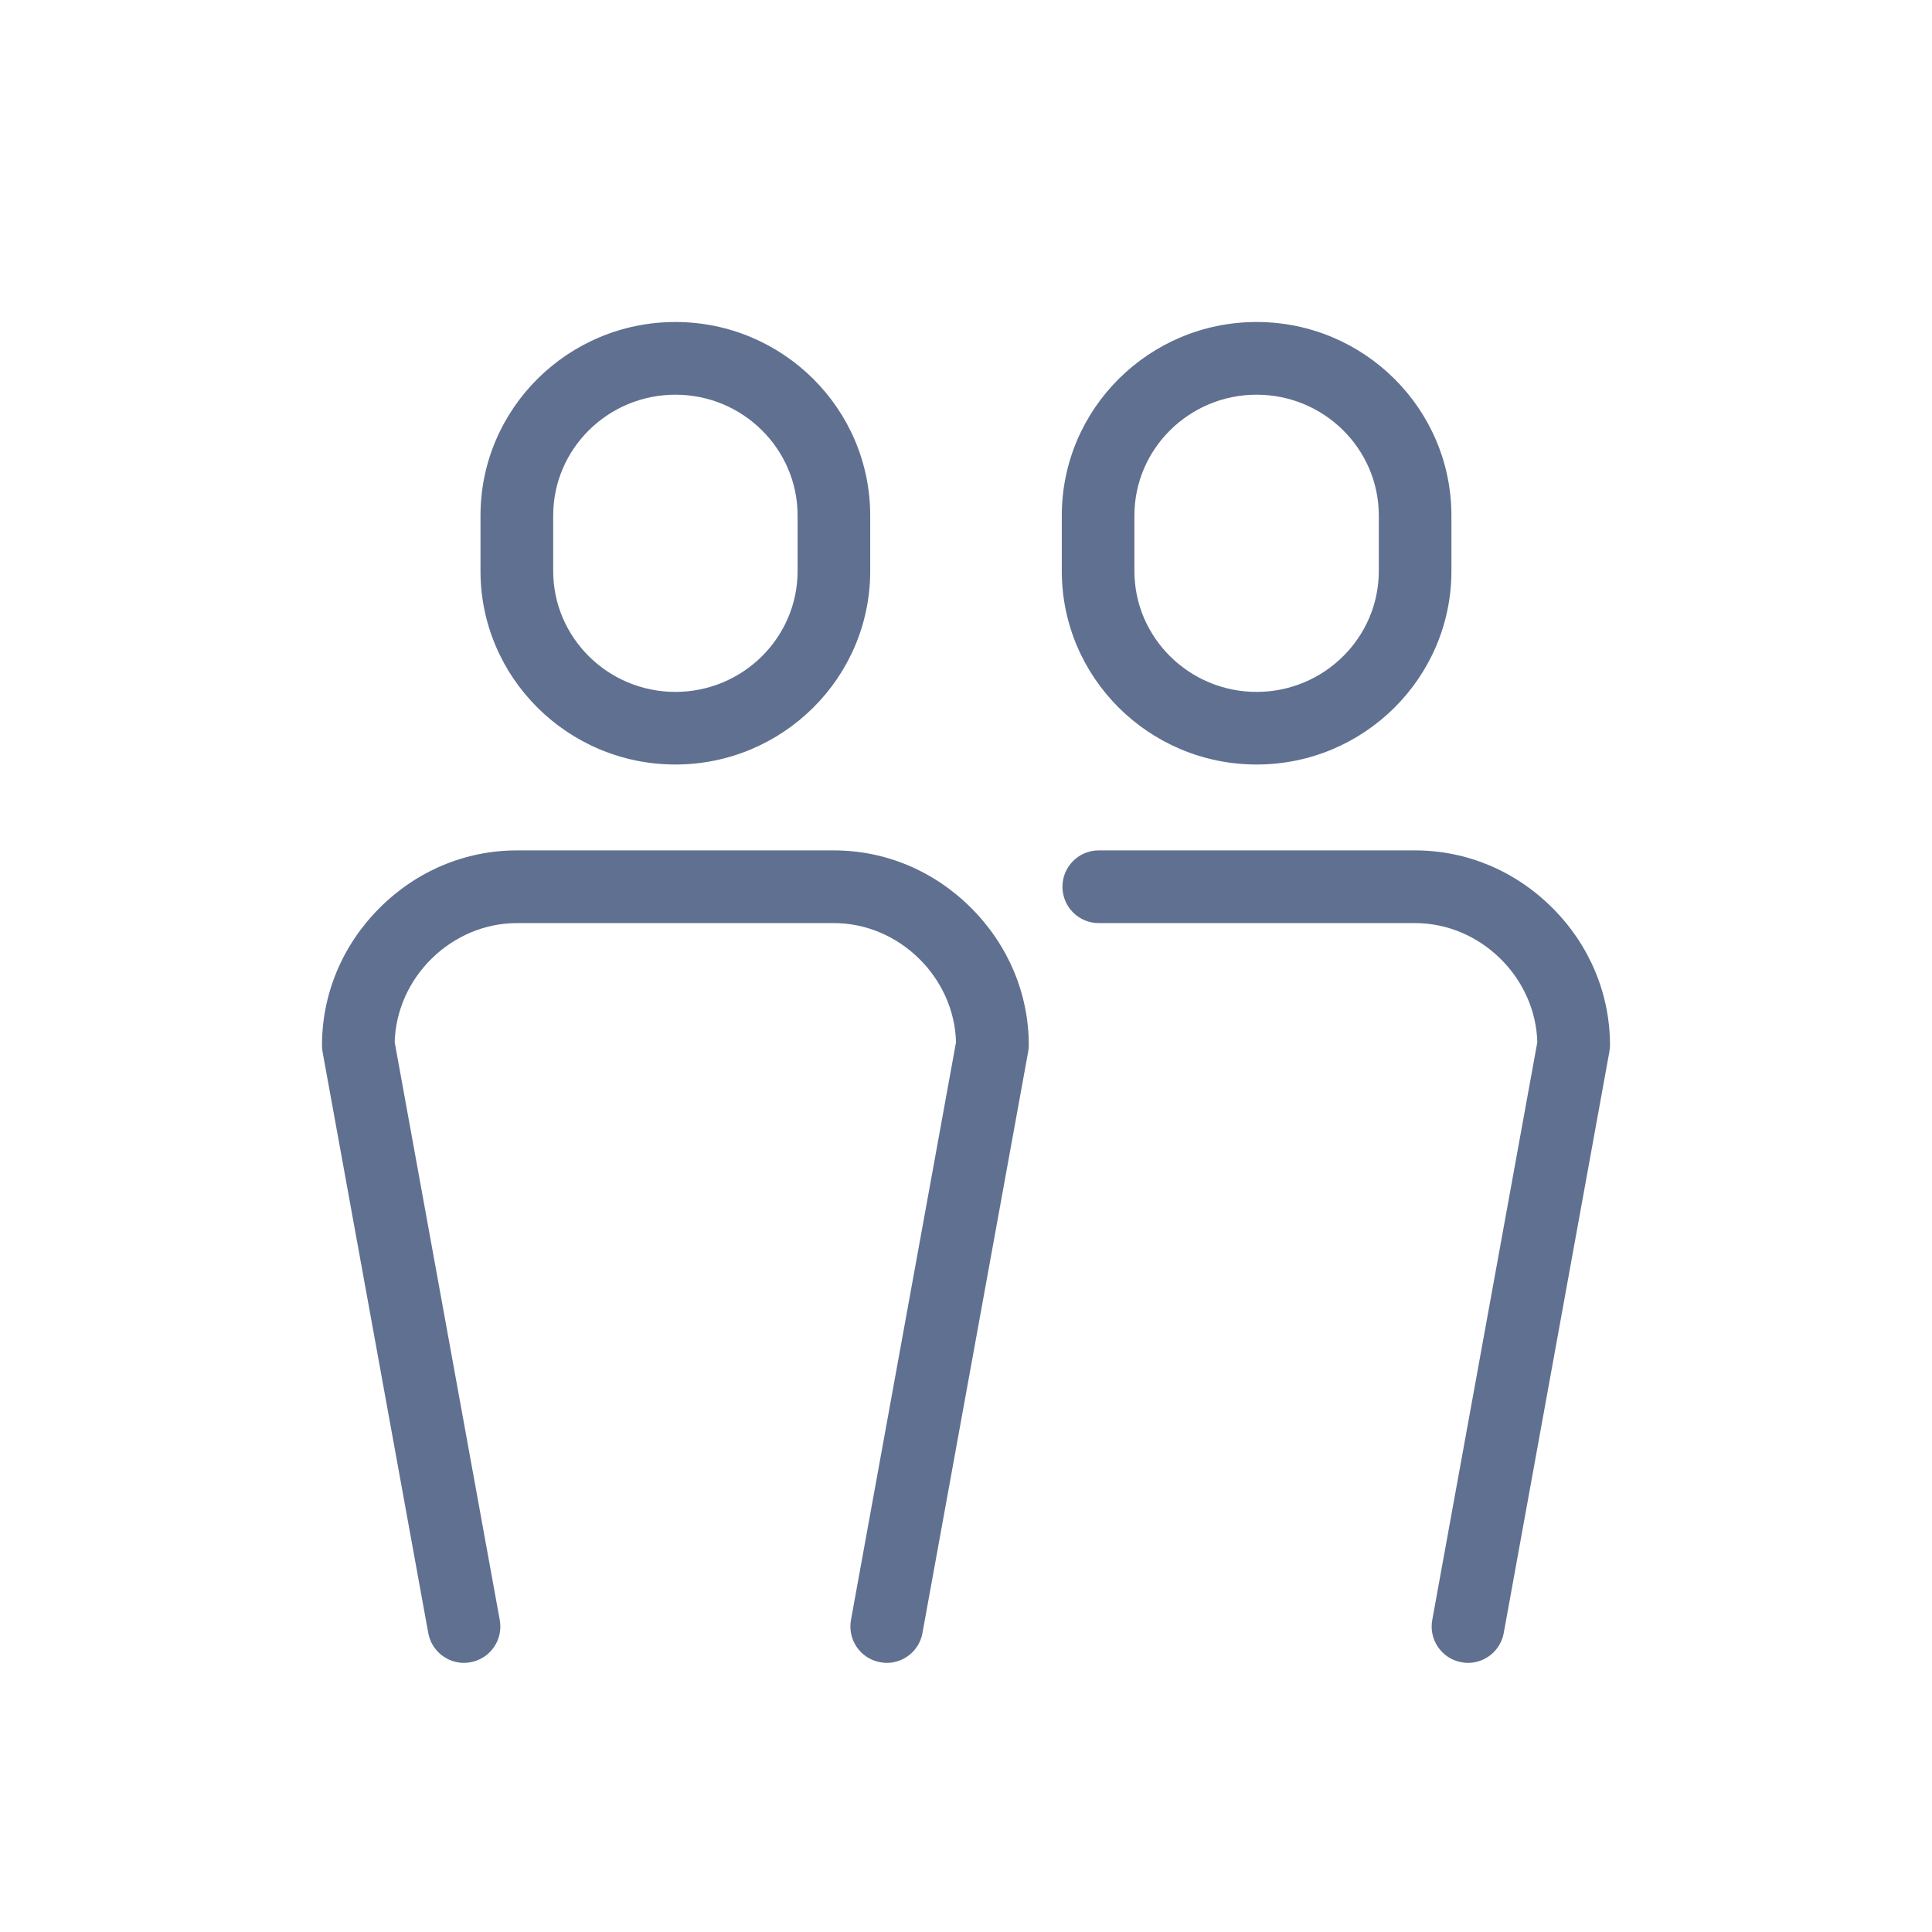 <svg width="24" height="24" viewBox="0 0 24 24" fill="none" xmlns="http://www.w3.org/2000/svg">
<path d="M8.39 9.497C9.724 9.497 10.81 8.419 10.81 7.094V6.404C10.81 5.078 9.724 4 8.39 4C7.055 4 5.969 5.078 5.969 6.404V7.094C5.969 8.419 7.055 9.497 8.39 9.497ZM6.872 6.404C6.872 5.576 7.553 4.903 8.39 4.903C9.227 4.903 9.908 5.576 9.908 6.404V7.094C9.908 7.921 9.227 8.595 8.39 8.595C7.553 8.595 6.872 7.921 6.872 7.094V6.404Z" fill="#607090"/>
<path d="M10.359 10.564H10.031H6.421C5.782 10.564 5.176 10.818 4.715 11.279C4.254 11.74 4 12.346 4 12.985C4 13.012 4.002 13.039 4.007 13.066L5.32 20.286C5.36 20.504 5.55 20.657 5.764 20.657C5.79 20.657 5.818 20.654 5.845 20.649C6.09 20.605 6.253 20.37 6.208 20.124L4.903 12.947C4.924 12.141 5.61 11.467 6.421 11.467H10.031H10.359C11.169 11.467 11.855 12.141 11.876 12.947L10.571 20.124C10.527 20.37 10.689 20.605 10.935 20.649C10.962 20.654 10.989 20.657 11.016 20.657C11.23 20.657 11.42 20.504 11.459 20.286L12.772 13.066C12.777 13.039 12.78 13.012 12.78 12.985C12.78 12.346 12.525 11.74 12.064 11.279C11.603 10.818 10.998 10.564 10.359 10.564Z" fill="#607090"/>
<path d="M19.285 11.279C18.824 10.818 18.218 10.564 17.579 10.564H13.649C13.4 10.564 13.198 10.766 13.198 11.015C13.198 11.265 13.4 11.467 13.649 11.467H17.579C18.389 11.467 19.076 12.141 19.097 12.947L17.792 20.124C17.747 20.37 17.91 20.605 18.155 20.649C18.182 20.654 18.209 20.657 18.236 20.657C18.45 20.657 18.64 20.504 18.68 20.286L19.992 13.066C19.997 13.039 20 13.012 20 12.985C20 12.346 19.746 11.74 19.285 11.279Z" fill="#607090"/>
<path d="M15.61 9.497C16.945 9.497 18.03 8.419 18.03 7.094V6.404C18.03 5.078 16.945 4 15.61 4C14.275 4 13.19 5.078 13.19 6.404V7.094C13.19 8.419 14.275 9.497 15.61 9.497ZM14.092 6.404C14.092 5.576 14.773 4.903 15.61 4.903C16.447 4.903 17.128 5.576 17.128 6.404V7.094C17.128 7.921 16.447 8.595 15.61 8.595C14.773 8.595 14.092 7.921 14.092 7.094V6.404Z" fill="#607090"/>
</svg>
